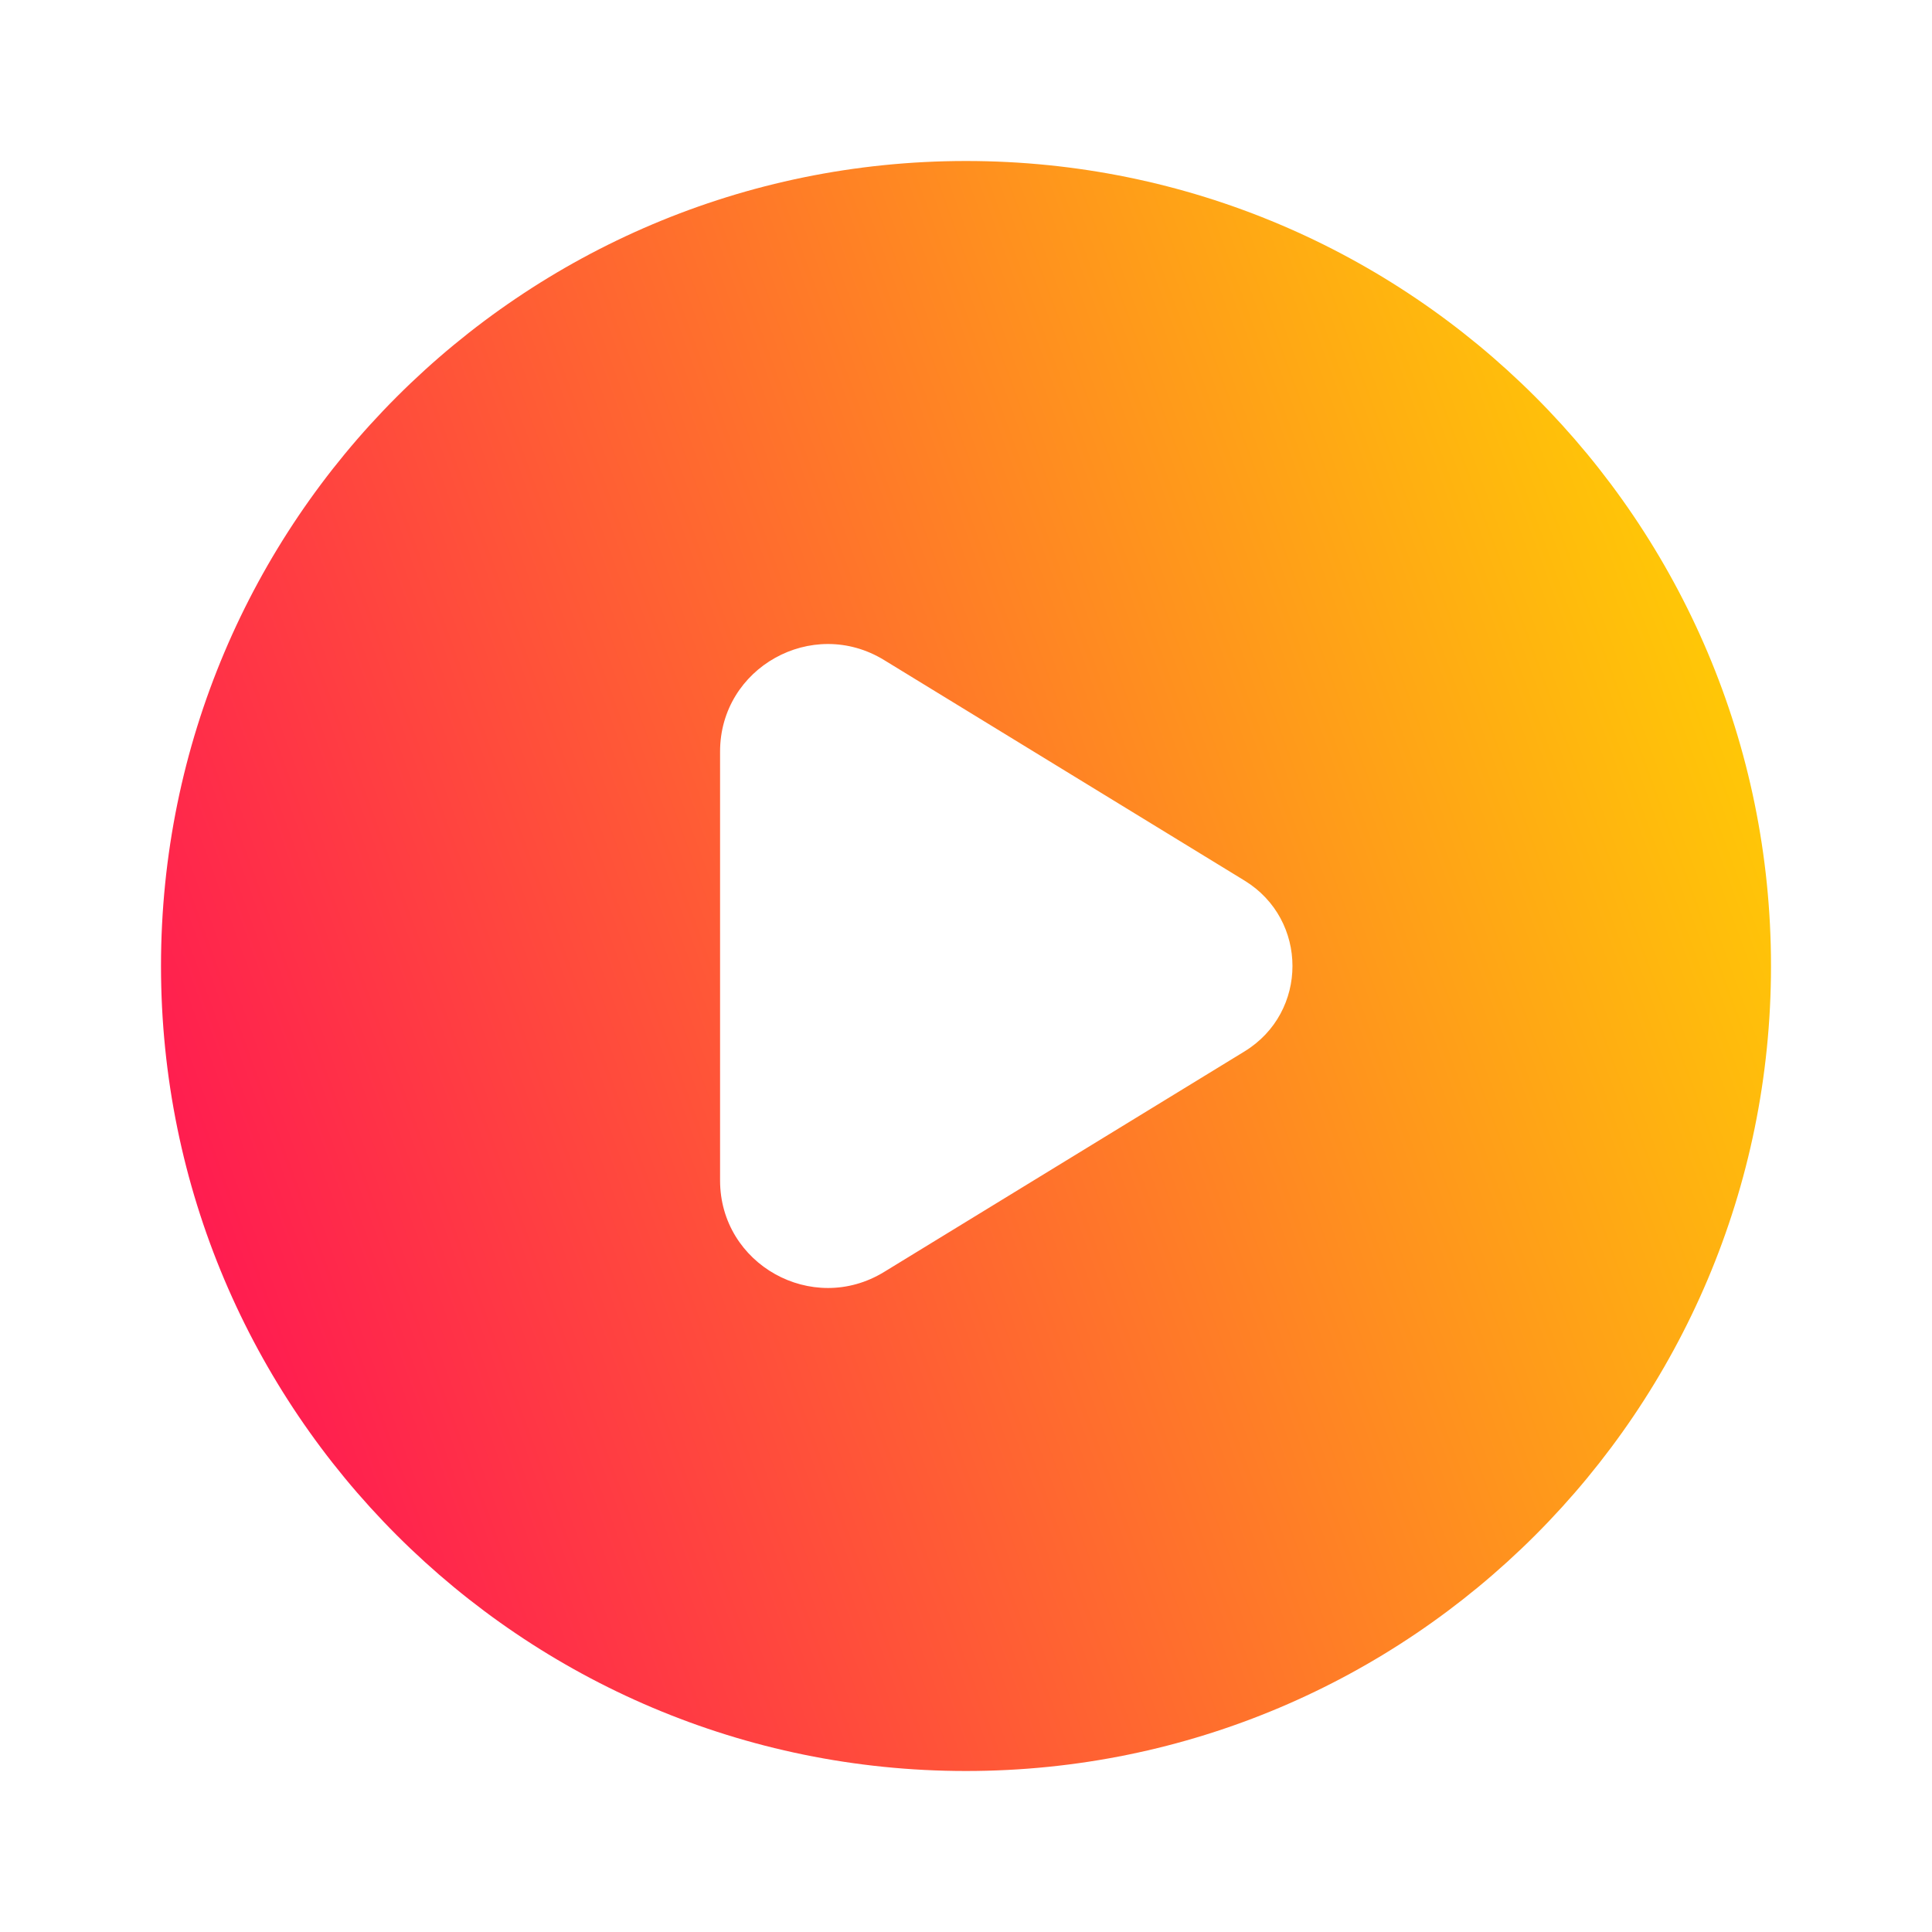 <svg xmlns="http://www.w3.org/2000/svg" width="24" height="24" viewBox="0 0 24 24" fill="none">
  <path d="M12 2C6.477 2 2 6.477 2 12C2 17.523 6.477 22 12 22C17.523 22 22 17.523 22 12C22 6.477 17.523 2 12 2ZM15.46 13.061L10.982 15.801C10.091 16.346 8.945 15.707 8.945 14.664V9.336C8.945 8.293 10.091 7.654 10.982 8.199L15.46 10.939C16.254 11.425 16.254 12.575 15.46 13.061Z" fill="url(#paint0_linear_7625_4500)"/>
  <defs>
    <linearGradient id="paint0_linear_7625_4500" x1="2.43" y1="21.333" x2="25.552" y2="12.861" gradientUnits="userSpaceOnUse">
      <stop stop-color="#FF0A58"/>
      <stop offset="0.979" stop-color="#FFD700"/>
    </linearGradient>
  </defs>
</svg>